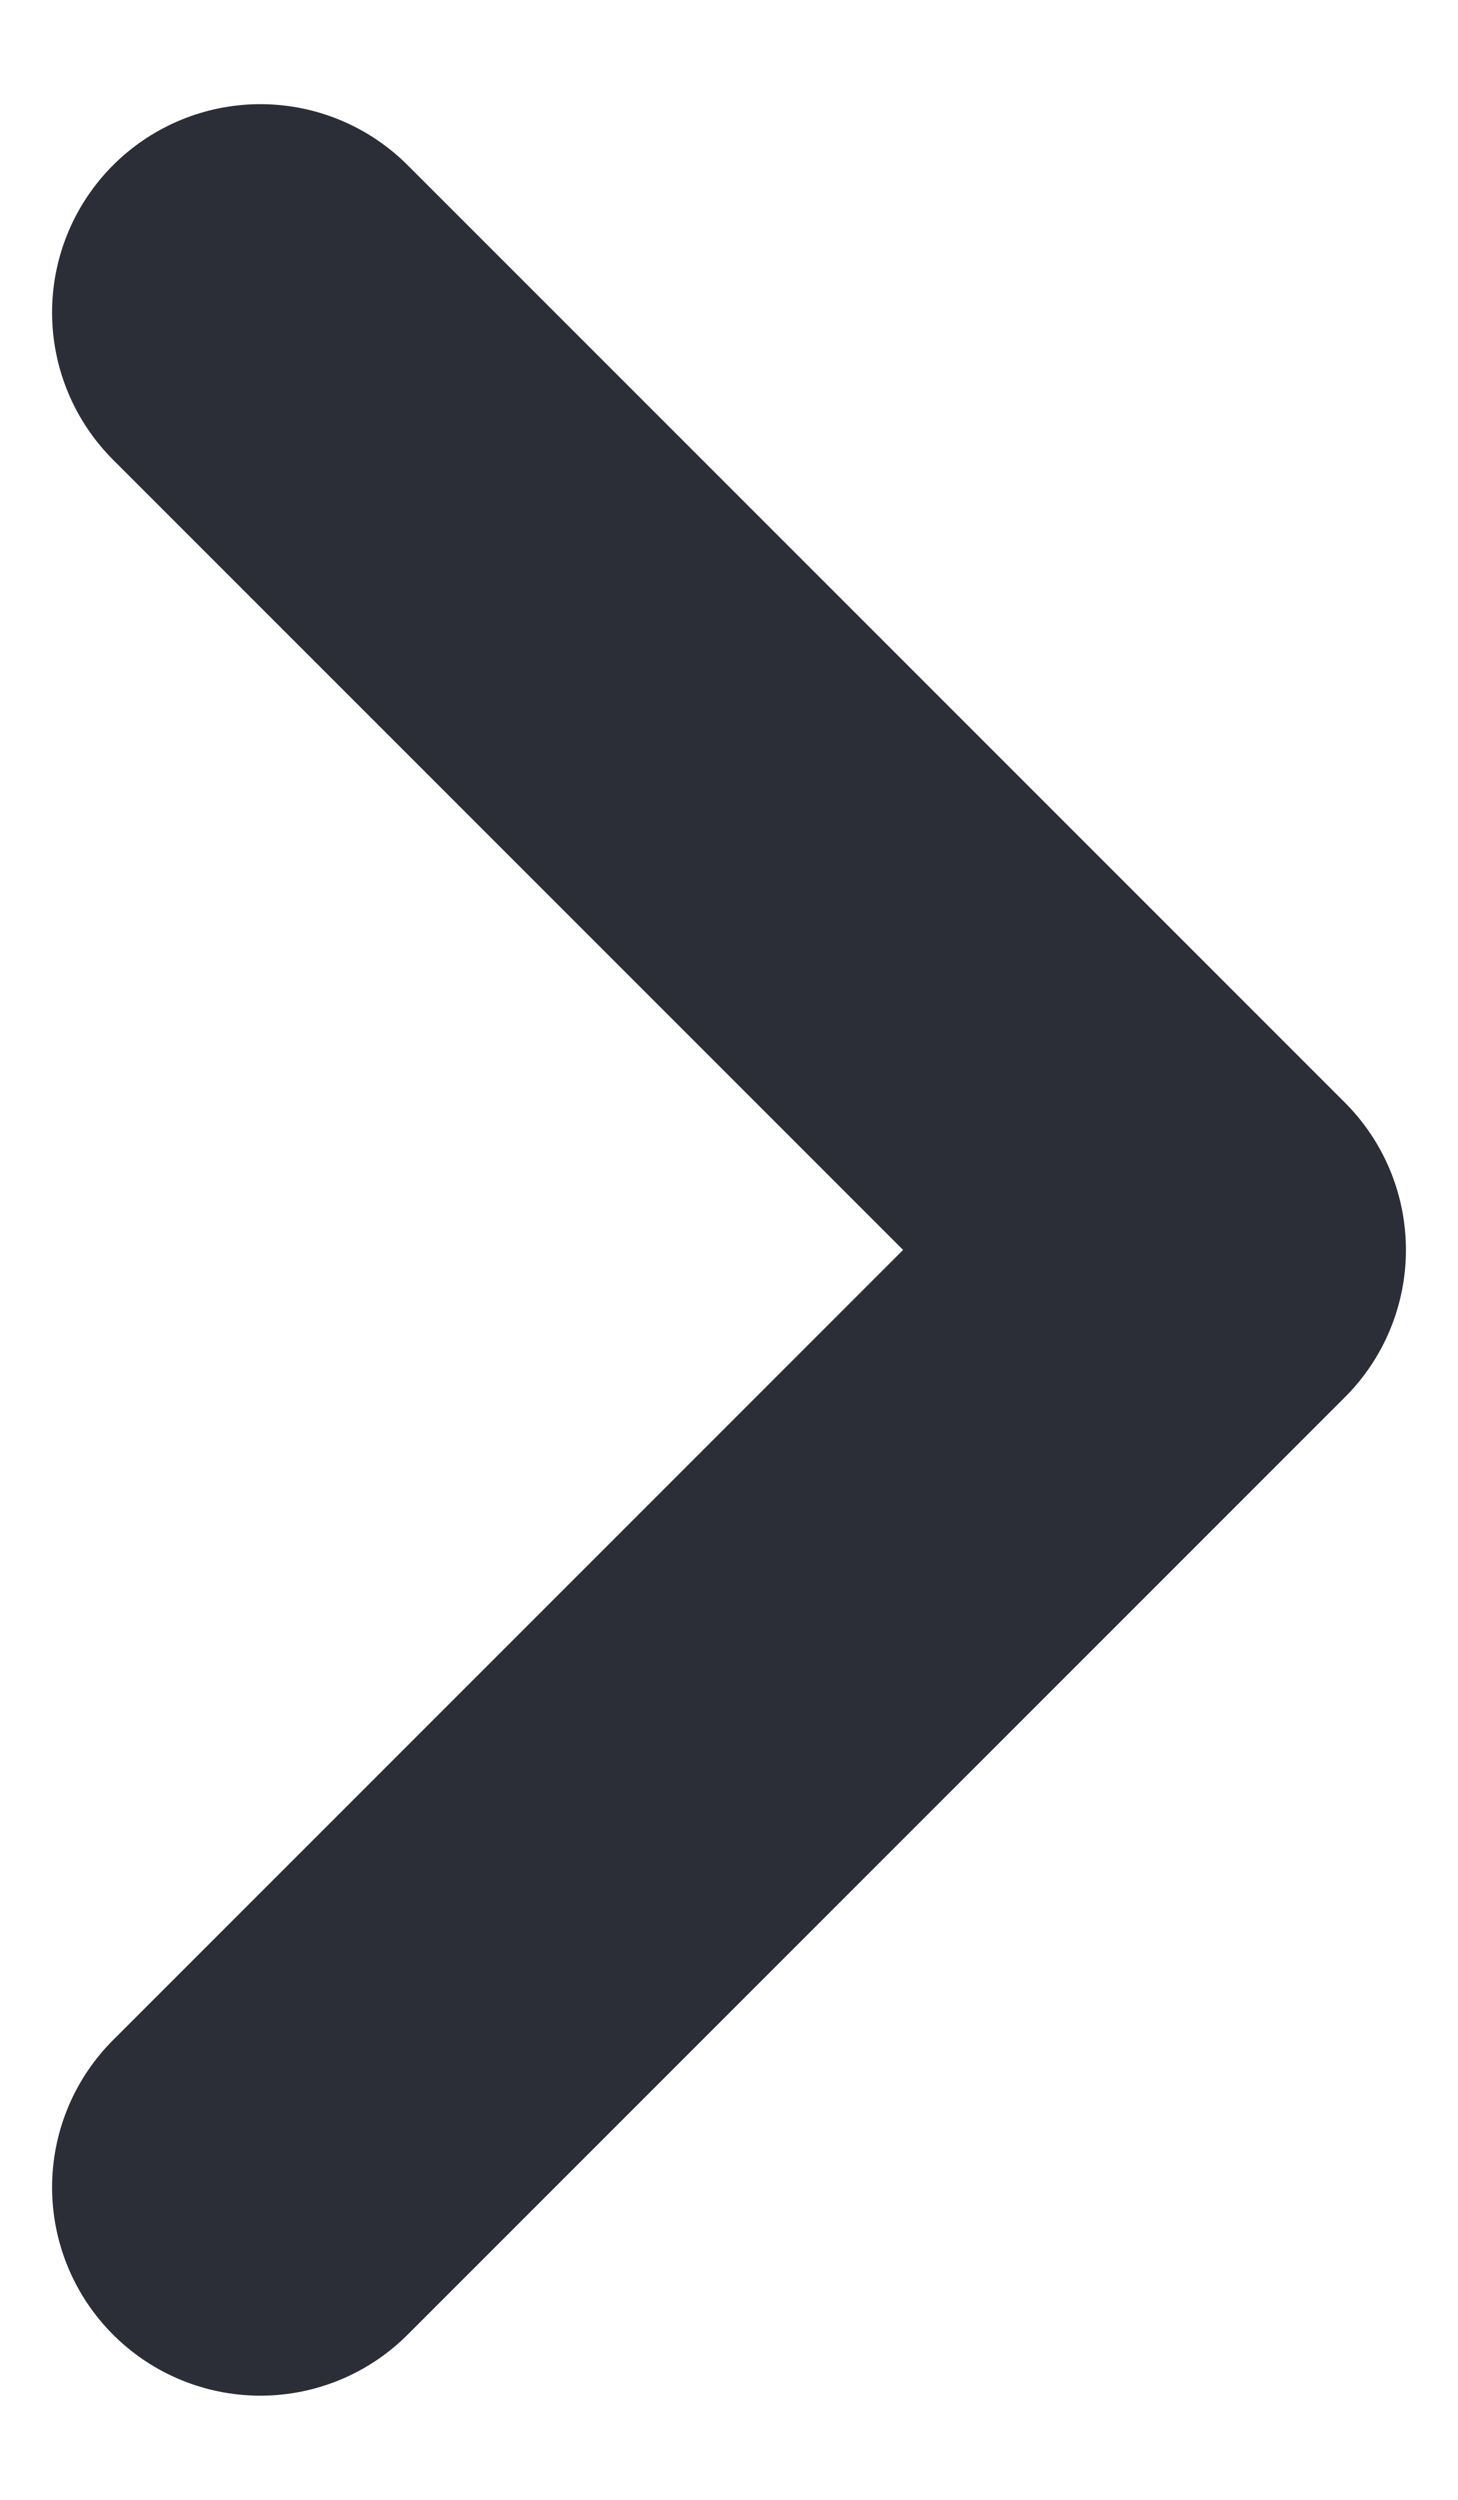 <svg width="7" height="12" viewBox="0 0 7 12" fill="none" xmlns="http://www.w3.org/2000/svg">
<path d="M1.25 10.5L5.75 6L1.25 1.5" stroke="#2B2E36" stroke-width="2" stroke-linecap="round" stroke-linejoin="round"/>
</svg>
